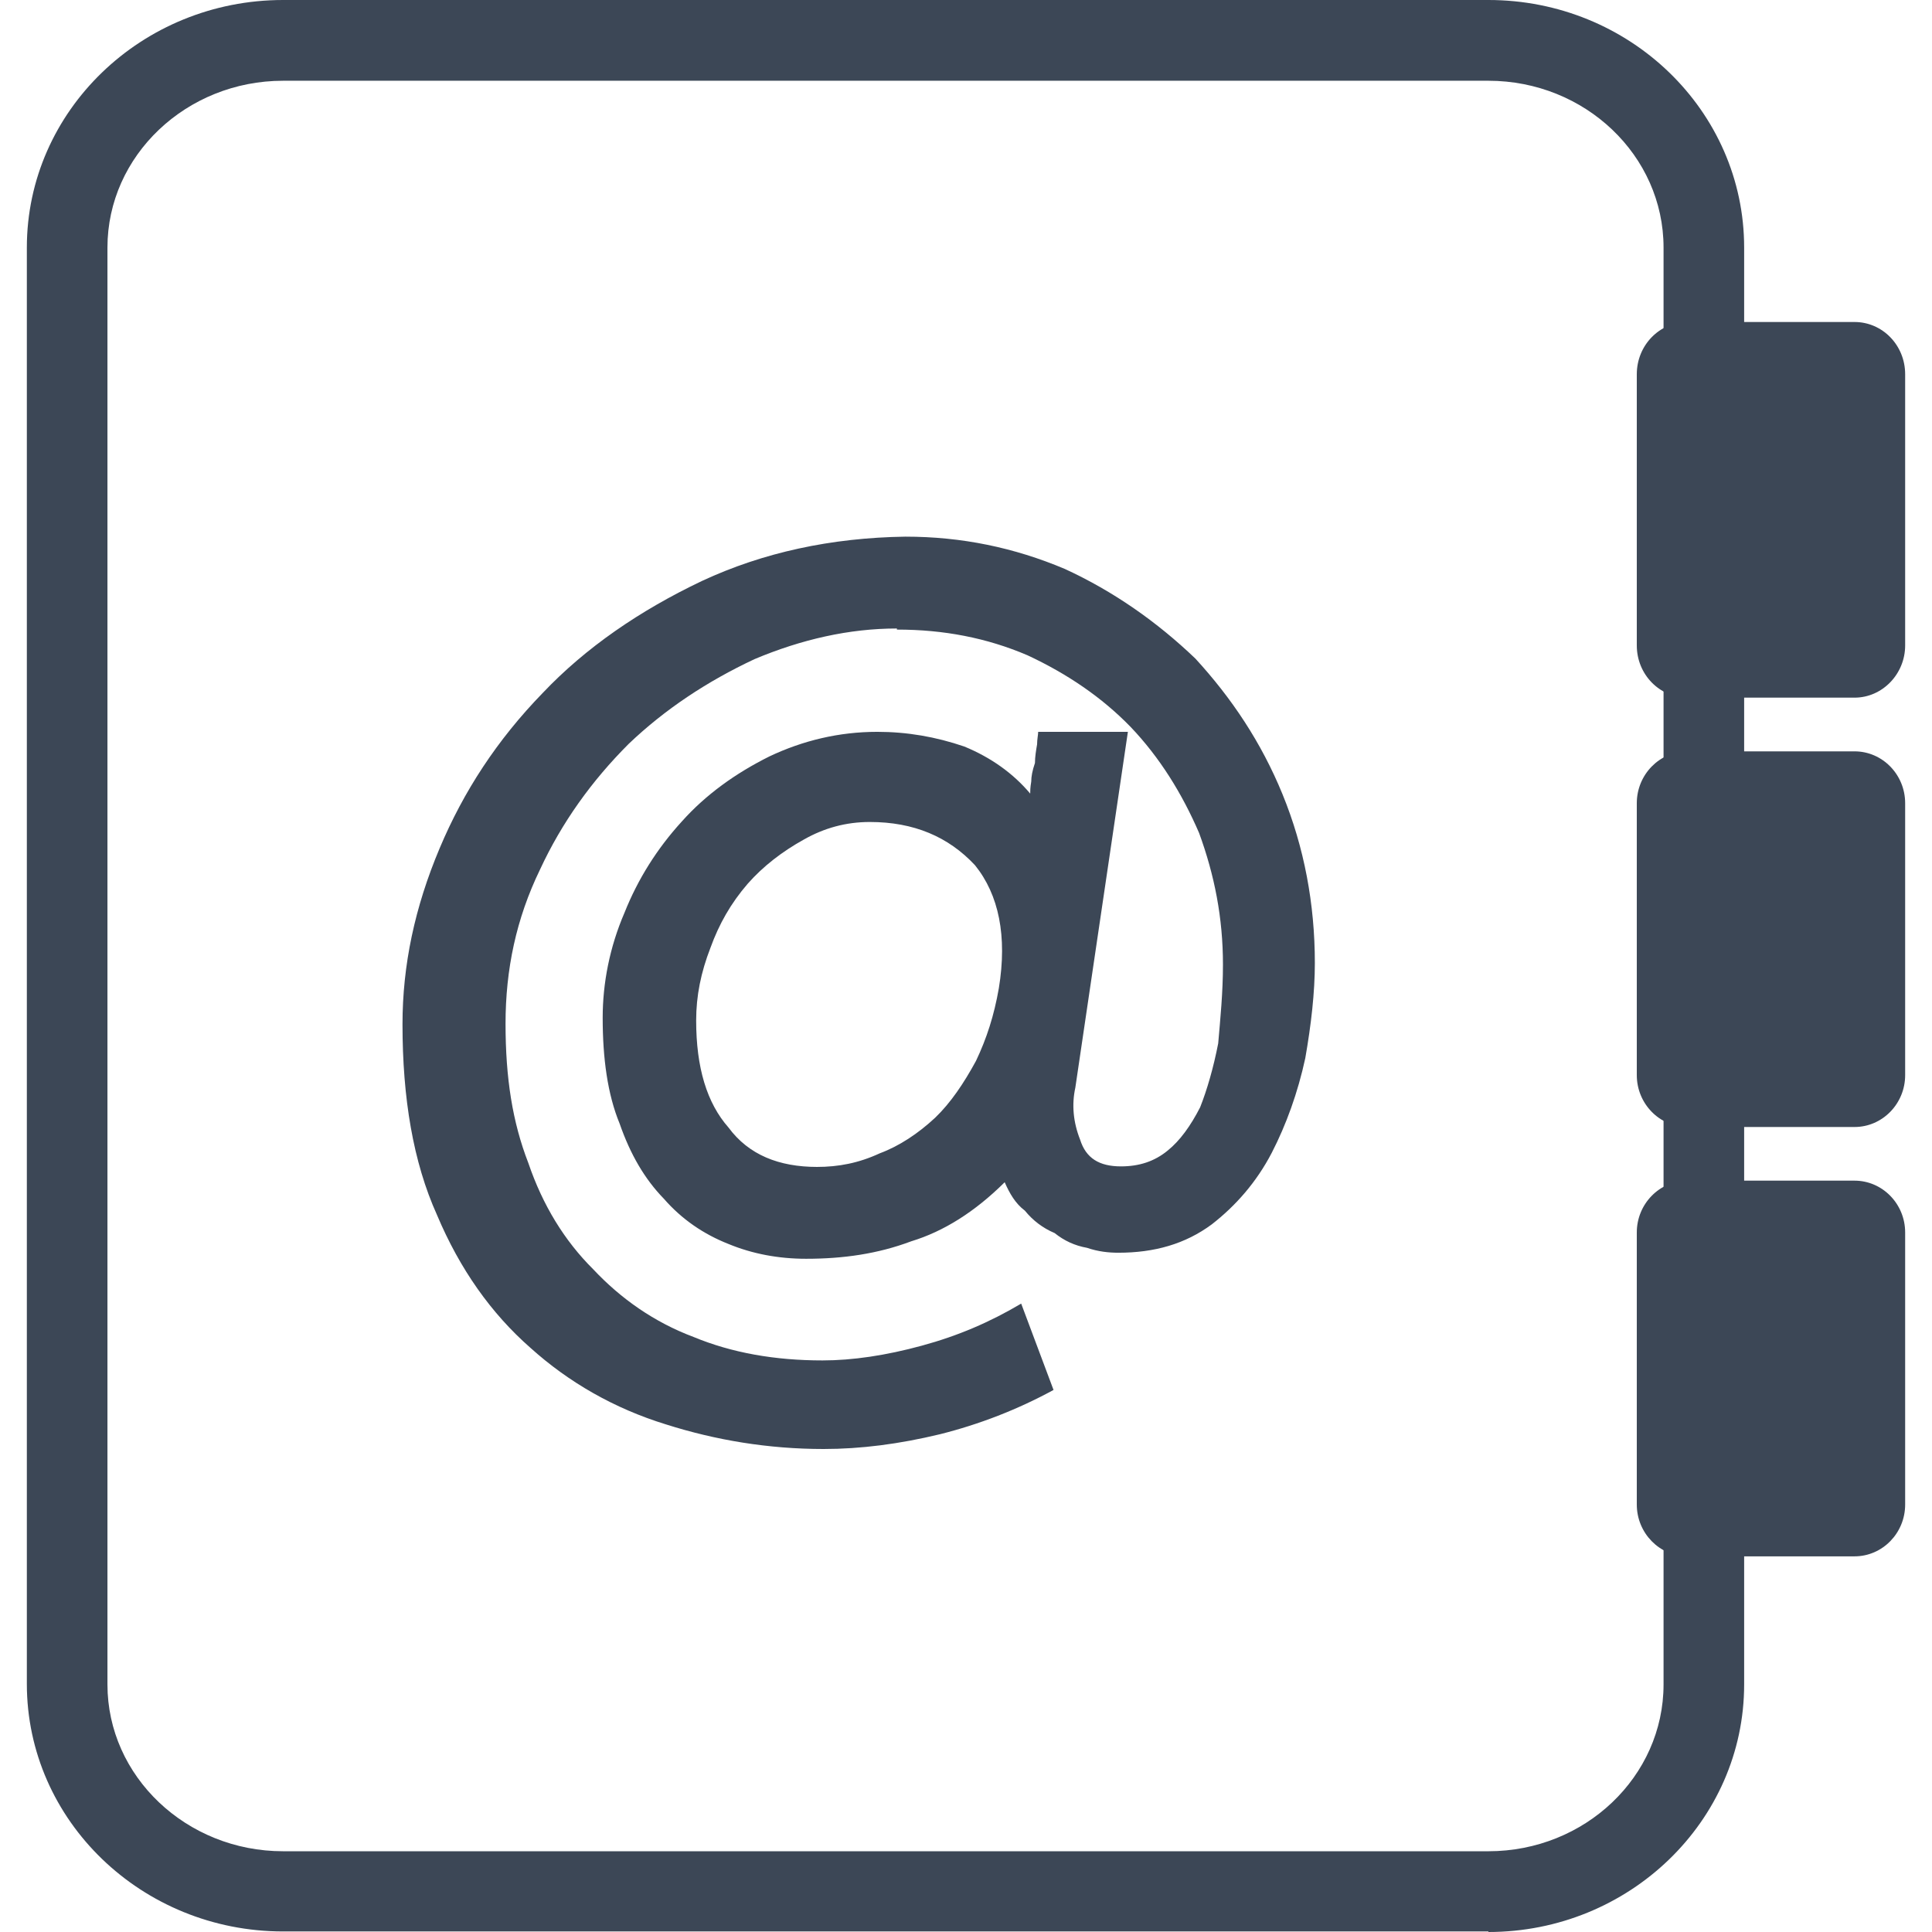 <svg width="39" height="39" viewBox="0 0 39 39" fill="none" xmlns="http://www.w3.org/2000/svg">
<path d="M38.458 13.03C38.458 13.604 38 14.083 37.436 14.083H34.064C33.5 14.083 33.041 13.614 33.041 13.03V7.554C33.041 6.969 33.5 6.5 34.064 6.5H37.436C38 6.5 38.458 6.969 38.458 7.554V13.03Z" fill="#3C4756"/>
<path d="M38.458 21.704C38.458 22.279 38 22.75 37.436 22.75H34.064C33.5 22.75 33.041 22.279 33.041 21.704V16.213C33.041 15.637 33.5 15.167 34.064 15.167H37.436C38 15.167 38.458 15.637 38.458 16.213V21.704Z" fill="#3C4756"/>
<path d="M38.458 30.372C38.458 30.947 38 31.417 37.436 31.417H34.064C33.5 31.417 33.041 30.947 33.041 30.372V24.878C33.041 24.303 33.5 23.833 34.064 23.833H37.436C38 23.833 38.458 24.303 38.458 24.878V30.372Z" fill="#3C4756"/>
<path d="M30.045 38.989H5.715C2.863 38.989 0.542 36.751 0.542 33.992V4.997C0.542 2.238 2.863 0 5.715 0H30.045C32.898 0 35.208 2.238 35.208 4.997V34.003C35.208 36.762 32.887 39 30.045 39V38.989ZM5.715 1.63C3.763 1.63 2.169 3.14 2.169 4.997V34.003C2.169 35.86 3.763 37.37 5.715 37.37H30.045C31.997 37.37 33.581 35.86 33.581 34.003V4.997C33.581 3.14 31.997 1.63 30.045 1.63H5.715Z" fill="#3C4756"/>
<path d="M18.105 12.687C17.14 12.687 16.176 12.908 15.232 13.305C14.268 13.757 13.421 14.32 12.692 15.015C11.941 15.766 11.341 16.604 10.901 17.553C10.419 18.546 10.205 19.573 10.205 20.665C10.205 21.758 10.344 22.651 10.666 23.479C10.955 24.328 11.395 25.046 11.973 25.62C12.531 26.215 13.206 26.69 13.999 26.988C14.771 27.308 15.64 27.462 16.604 27.462C17.205 27.462 17.88 27.363 18.609 27.164C19.338 26.966 19.981 26.69 20.614 26.315L21.267 28.058C20.539 28.455 19.767 28.753 18.974 28.952C18.148 29.151 17.376 29.25 16.626 29.25C15.511 29.25 14.45 29.073 13.442 28.753C12.402 28.433 11.48 27.904 10.709 27.209C9.915 26.513 9.283 25.62 8.822 24.527C8.339 23.457 8.125 22.166 8.125 20.676C8.125 19.484 8.372 18.315 8.875 17.123C9.358 15.975 10.033 14.938 10.955 13.989C11.823 13.073 12.917 12.323 14.171 11.727C15.404 11.153 16.776 10.855 18.277 10.833C19.413 10.833 20.474 11.054 21.493 11.484C22.479 11.937 23.358 12.555 24.13 13.294C24.859 14.088 25.459 14.982 25.888 16.03C26.327 17.101 26.542 18.248 26.542 19.44C26.542 20.036 26.467 20.687 26.349 21.36C26.199 22.055 25.963 22.706 25.673 23.269C25.363 23.865 24.944 24.34 24.462 24.715C23.926 25.112 23.304 25.288 22.575 25.288C22.382 25.288 22.168 25.266 21.943 25.189C21.696 25.145 21.482 25.046 21.289 24.891C21.053 24.792 20.849 24.637 20.689 24.439C20.496 24.295 20.378 24.086 20.281 23.865C19.681 24.461 19.049 24.858 18.395 25.057C17.719 25.311 17.023 25.41 16.272 25.41C15.715 25.41 15.189 25.311 14.707 25.112C14.203 24.913 13.764 24.615 13.399 24.196C13.013 23.799 12.724 23.302 12.509 22.684C12.263 22.088 12.166 21.36 12.166 20.544C12.166 19.849 12.306 19.12 12.606 18.425C12.874 17.752 13.26 17.134 13.764 16.582C14.246 16.042 14.846 15.611 15.532 15.269C16.208 14.949 16.937 14.773 17.709 14.773C18.309 14.773 18.888 14.872 19.467 15.07C20.003 15.291 20.453 15.611 20.796 16.02C20.796 15.975 20.796 15.898 20.817 15.777C20.817 15.677 20.839 15.556 20.892 15.402C20.892 15.28 20.914 15.148 20.935 15.026C20.935 14.927 20.957 14.828 20.957 14.773H22.768L21.707 21.956C21.632 22.298 21.664 22.651 21.803 23.004C21.921 23.38 22.189 23.545 22.629 23.545C22.993 23.545 23.304 23.446 23.572 23.225C23.819 23.026 24.033 22.729 24.226 22.353C24.366 22 24.494 21.559 24.591 21.062C24.634 20.566 24.687 20.036 24.687 19.473C24.687 18.524 24.516 17.664 24.205 16.814C23.862 16.02 23.412 15.291 22.822 14.673C22.243 14.077 21.546 13.603 20.742 13.228C19.917 12.875 19.049 12.709 18.105 12.709V12.687ZM16.486 23.556C16.926 23.556 17.333 23.479 17.762 23.28C18.148 23.137 18.534 22.883 18.877 22.563C19.188 22.265 19.456 21.868 19.702 21.415C19.917 20.963 20.067 20.5 20.163 19.948C20.335 18.899 20.163 18.061 19.681 17.465C19.145 16.891 18.448 16.593 17.558 16.593C17.076 16.593 16.637 16.715 16.229 16.946C15.79 17.189 15.404 17.487 15.093 17.84C14.75 18.237 14.514 18.657 14.342 19.131C14.149 19.628 14.053 20.102 14.053 20.599C14.053 21.548 14.268 22.265 14.707 22.762C15.114 23.313 15.725 23.556 16.497 23.556H16.486Z" fill="#3C4756"/>
</svg>
